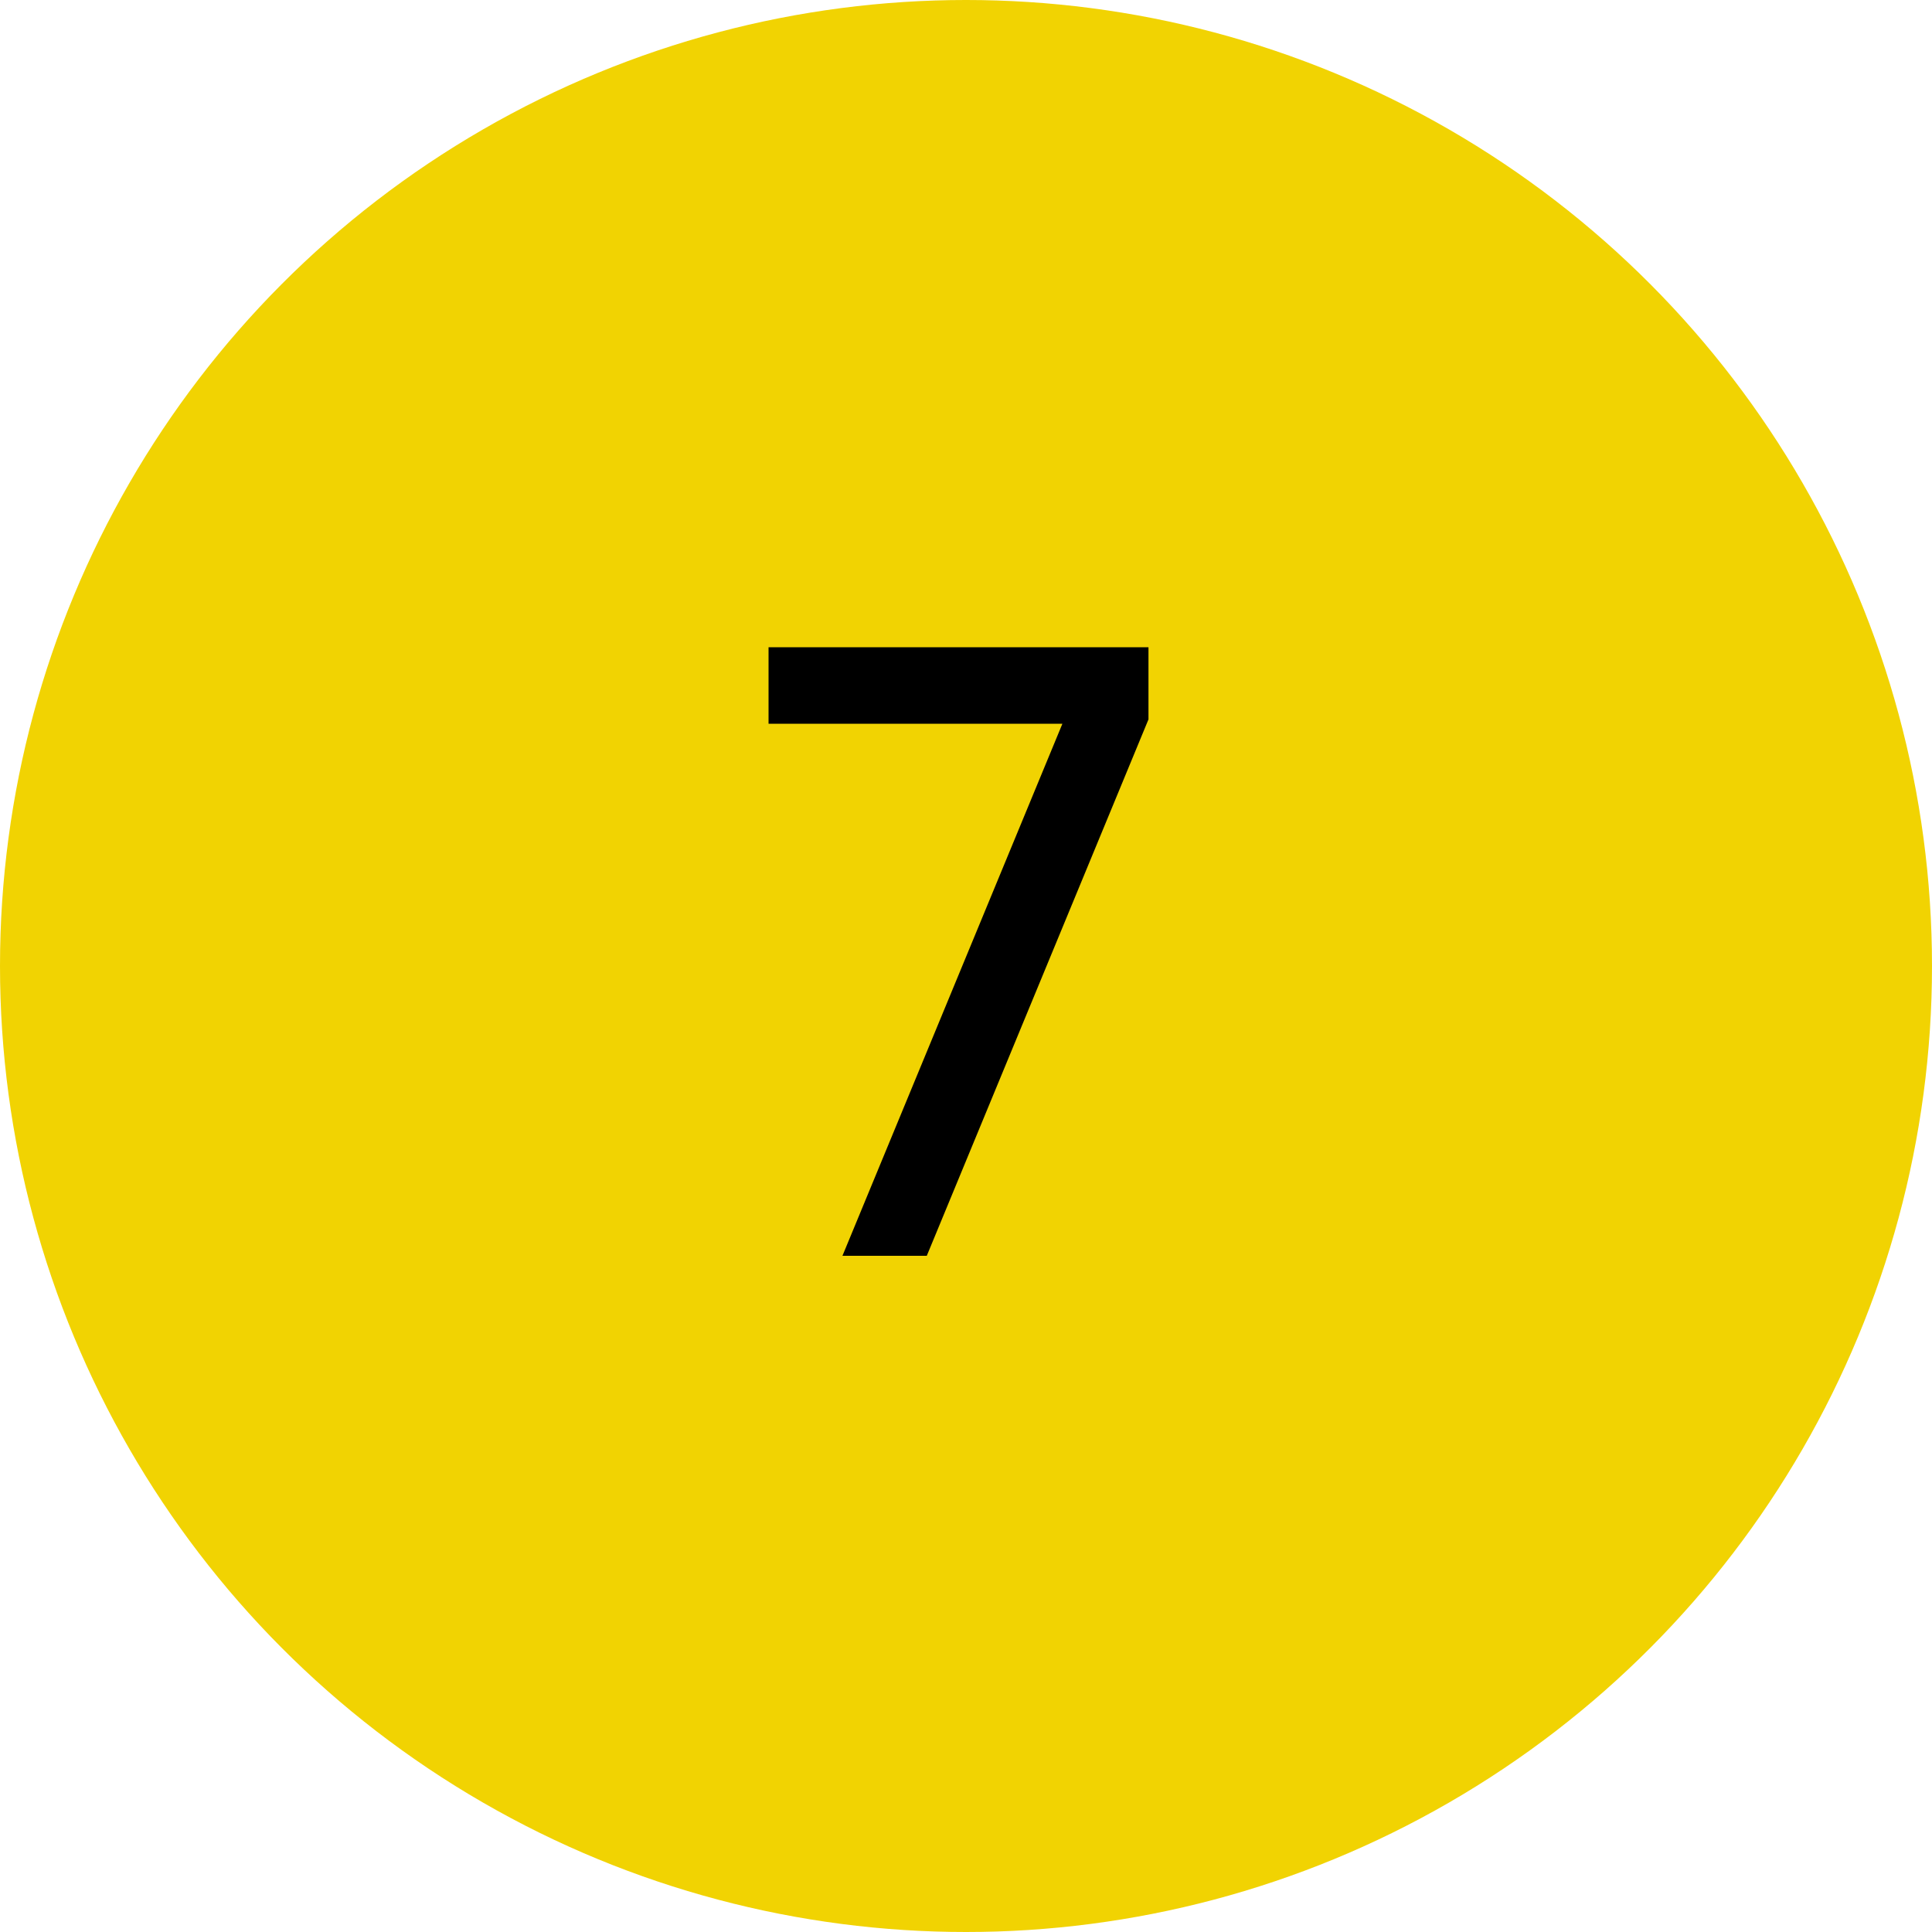 <?xml version="1.0" encoding="UTF-8"?> <svg xmlns="http://www.w3.org/2000/svg" width="40" height="40" viewBox="0 0 40 40" fill="none"> <circle cx="20" cy="20" r="20" fill="#F1D302"></circle> <path d="M15.912 13.4H23.778V14.894L19.188 26H17.442L21.996 14.984H15.912V13.4Z" fill="black"></path> </svg> 